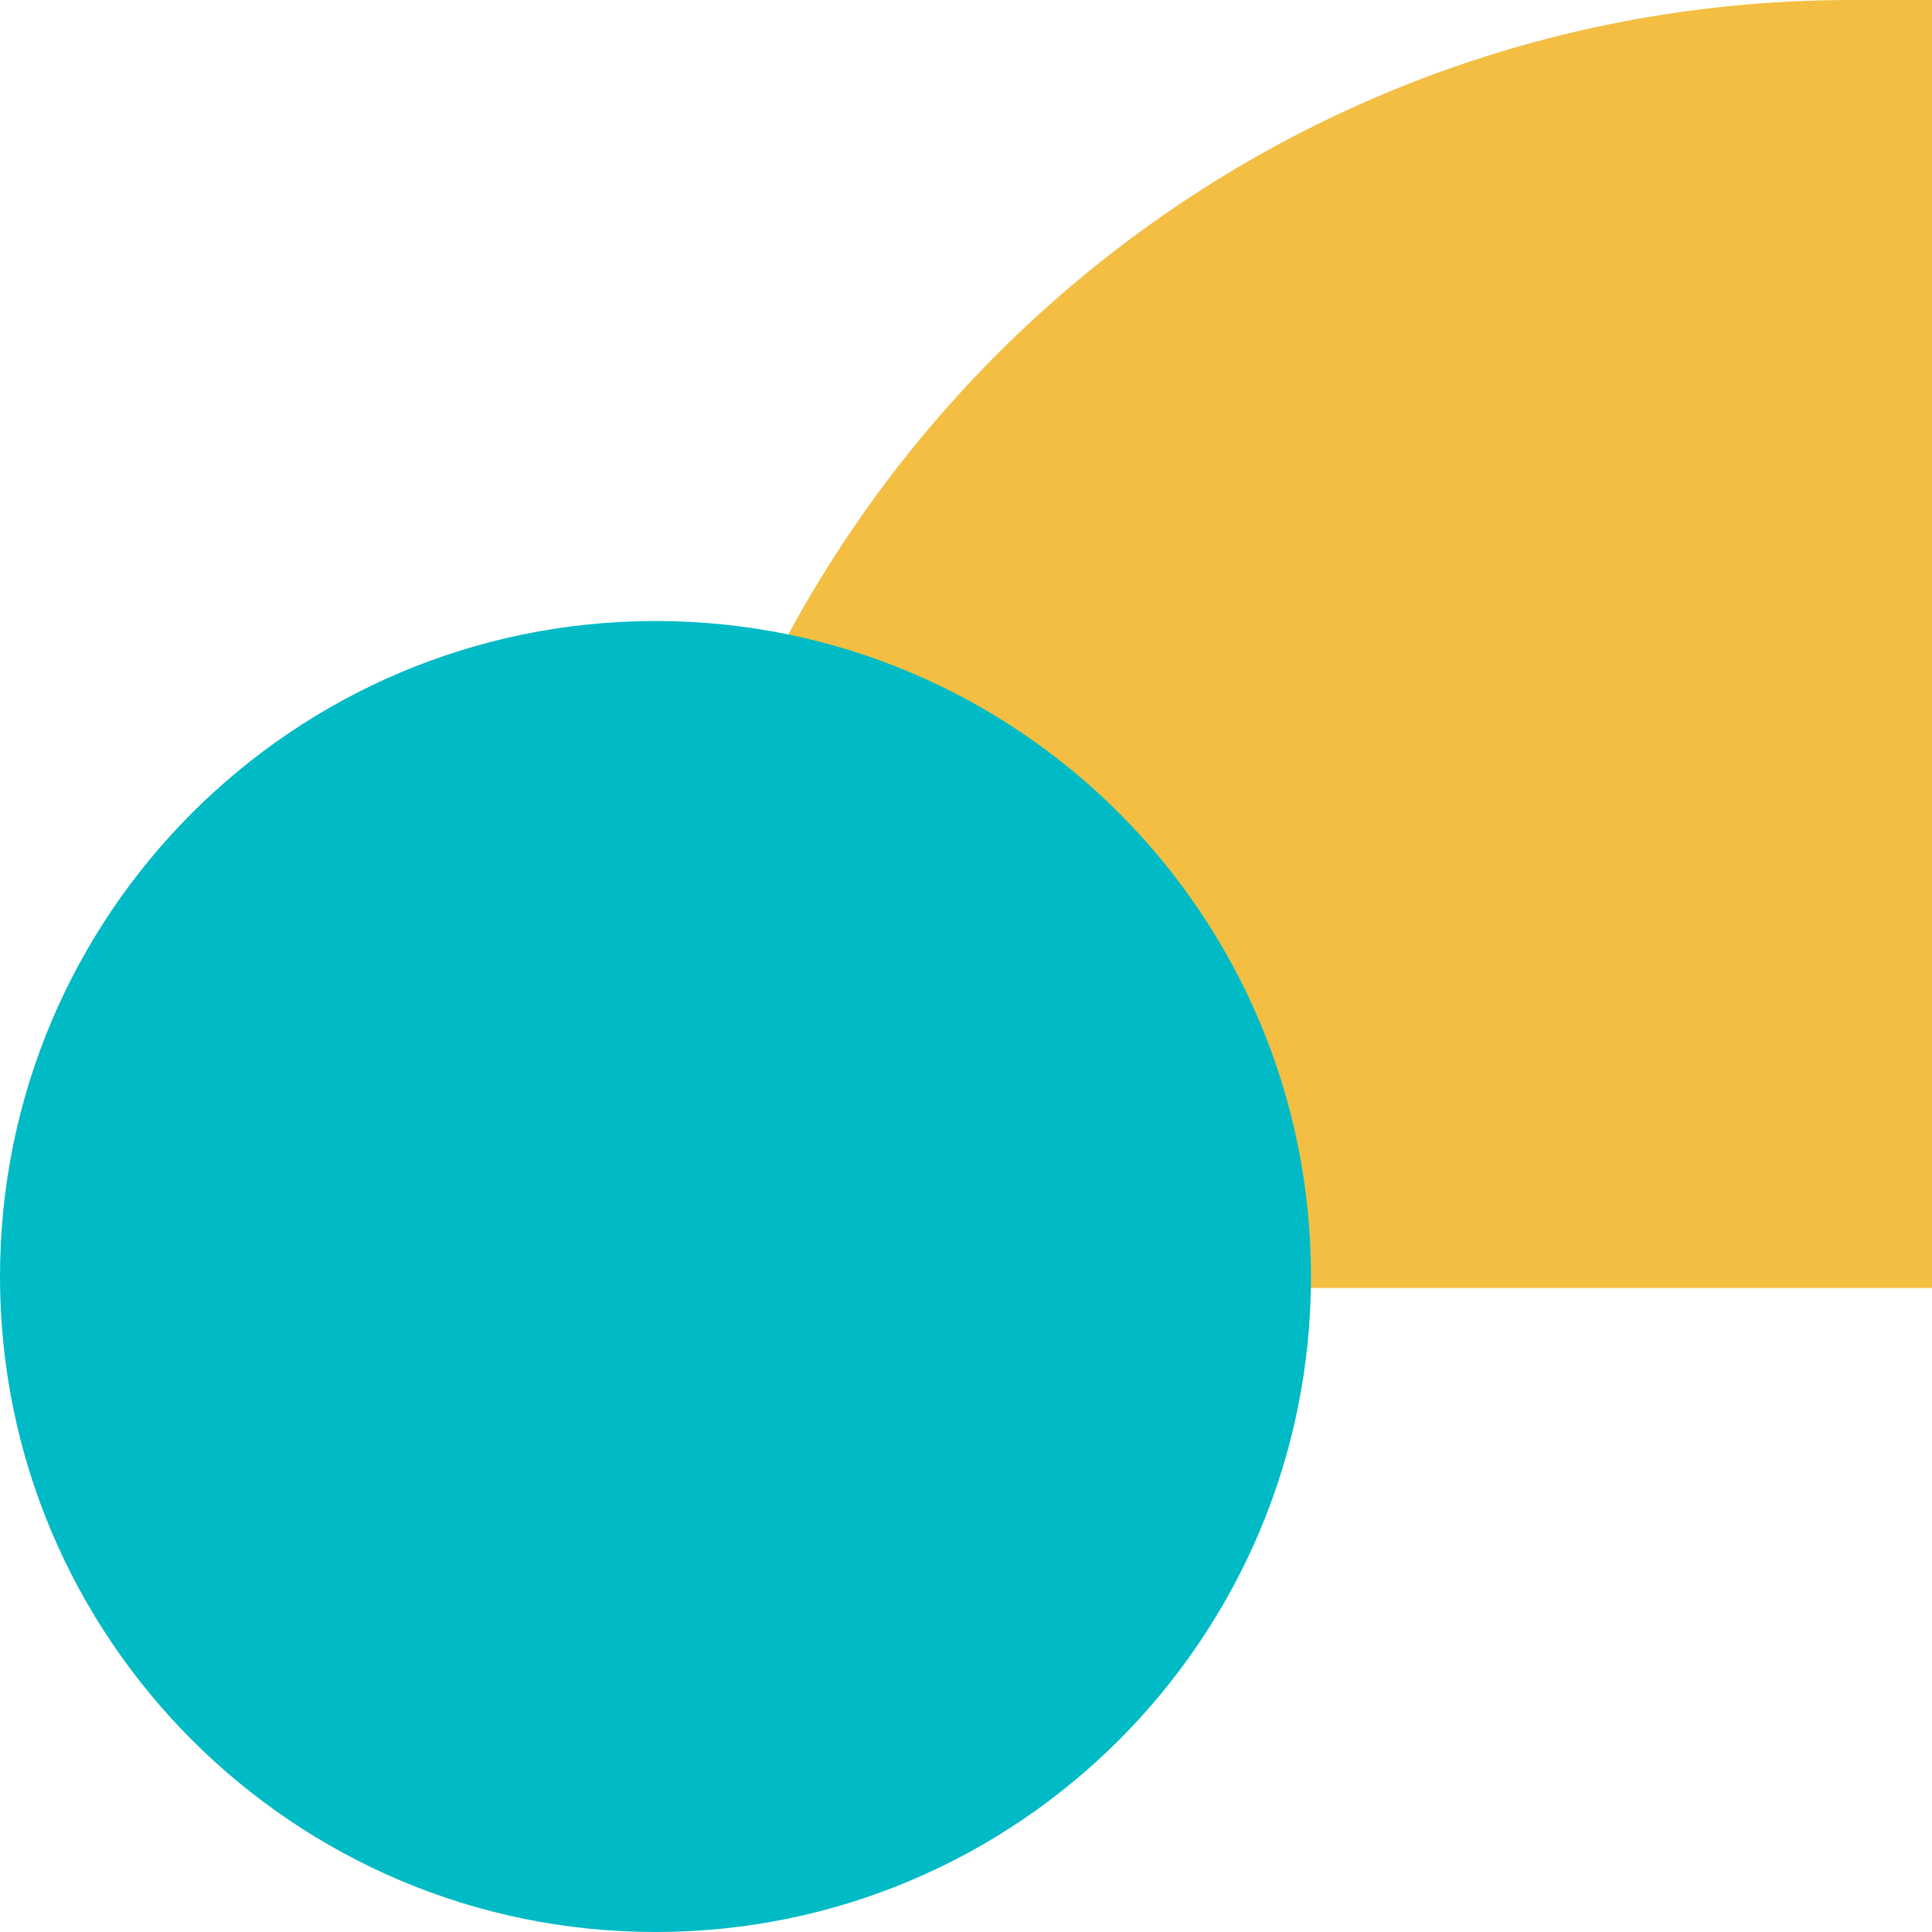 <?xml version="1.0" encoding="UTF-8"?> <svg xmlns="http://www.w3.org/2000/svg" width="48" height="48" viewBox="0 0 48 48" fill="none"><g style="mix-blend-mode:multiply"><path d="M48 32L16 32L16 30C16 13.431 29.431 2.19138e-06 46 3.63985e-06L48 3.8147e-06L48 32Z" fill="#F3BE42"></path></g><g style="mix-blend-mode:multiply"><path d="M16.286 48C25.28 48 32.571 40.709 32.571 31.714C32.571 22.72 25.28 15.429 16.286 15.429C7.291 15.429 0 22.72 0 31.714C0 40.709 7.291 48 16.286 48Z" fill="#00BAC5"></path></g></svg> 